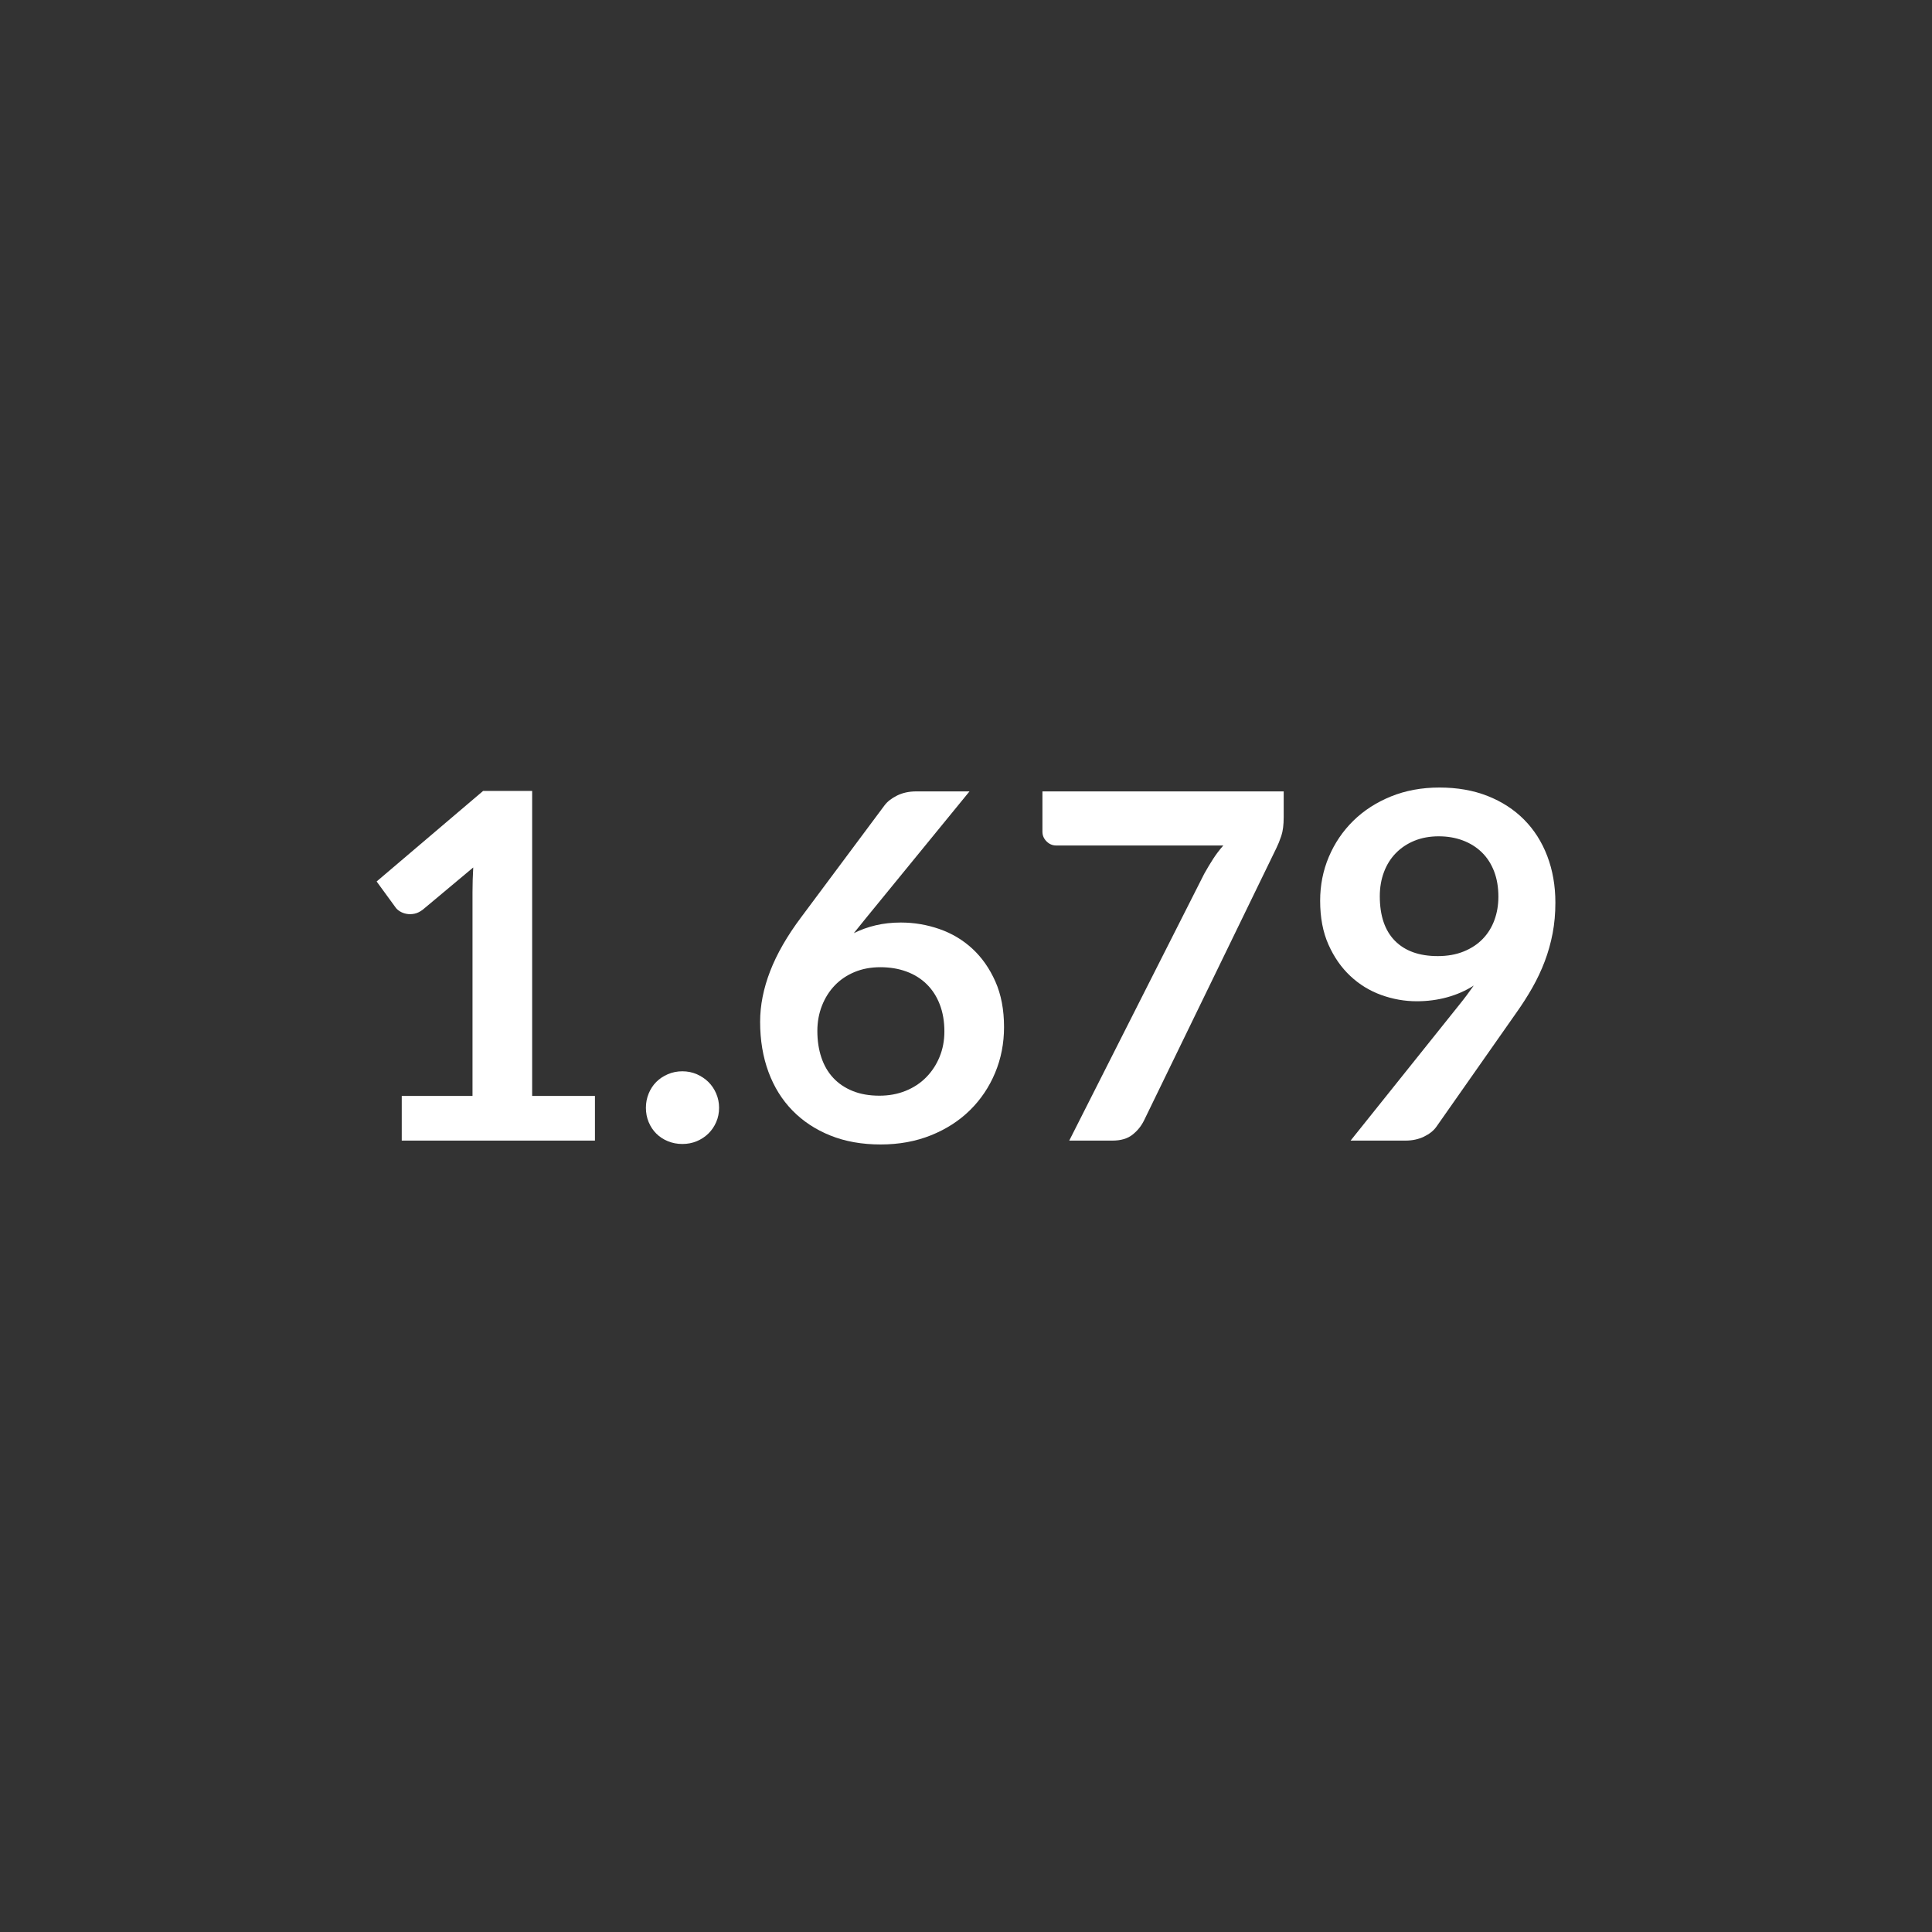 <?xml version="1.0" encoding="utf-8"?>
<!-- Generator: Adobe Illustrator 17.0.0, SVG Export Plug-In . SVG Version: 6.00 Build 0)  -->
<!DOCTYPE svg PUBLIC "-//W3C//DTD SVG 1.1//EN" "http://www.w3.org/Graphics/SVG/1.1/DTD/svg11.dtd">
<svg version="1.1" id="Capa_1" xmlns="http://www.w3.org/2000/svg" xmlns:xlink="http://www.w3.org/1999/xlink" x="0px" y="0px"
	 width="160px" height="160px" viewBox="0 0 160 160" enable-background="new 0 0 160 160" xml:space="preserve">
<rect x="0" y="0" width="160" height="160" fill="#333333" stroke="none"/>
<g>
	<path fill="#FFFFFF" d="M49.271,90.76v3.7h-16v-3.7h5.86V73.9c0-0.667,0.02-1.353,0.06-2.06l-4.16,3.48
		c-0.24,0.187-0.477,0.304-0.71,0.35c-0.233,0.047-0.454,0.05-0.66,0.01c-0.207-0.04-0.39-0.11-0.55-0.21
		c-0.16-0.1-0.28-0.21-0.36-0.33L31.191,73l8.82-7.5h4.06v25.26H49.271z"/>
	<path fill="#FFFFFF" d="M53.491,91.74c0-0.413,0.076-0.806,0.23-1.18c0.153-0.373,0.363-0.693,0.63-0.96
		c0.267-0.267,0.586-0.48,0.96-0.64c0.373-0.16,0.773-0.24,1.2-0.24c0.426,0,0.823,0.08,1.19,0.24c0.366,0.16,0.687,0.374,0.96,0.64
		c0.273,0.267,0.49,0.587,0.65,0.96c0.16,0.374,0.24,0.767,0.24,1.18c0,0.427-0.08,0.824-0.24,1.19s-0.377,0.683-0.65,0.95
		c-0.273,0.267-0.594,0.477-0.96,0.63c-0.367,0.153-0.764,0.23-1.19,0.23c-0.427,0-0.827-0.077-1.2-0.23
		c-0.374-0.153-0.693-0.363-0.96-0.63c-0.267-0.267-0.477-0.583-0.63-0.95C53.567,92.564,53.491,92.167,53.491,91.74z"/>
	<path fill="#FFFFFF" d="M71.71,76.04l-1,1.24c0.56-0.28,1.163-0.497,1.81-0.65c0.646-0.153,1.343-0.23,2.09-0.23
		c1.093,0,2.157,0.18,3.19,0.54s1.943,0.903,2.73,1.63c0.787,0.727,1.42,1.63,1.9,2.71c0.48,1.08,0.72,2.34,0.72,3.78
		c0,1.347-0.247,2.61-0.74,3.79c-0.494,1.18-1.187,2.21-2.08,3.09c-0.894,0.88-1.97,1.573-3.23,2.08
		c-1.26,0.506-2.65,0.76-4.17,0.76c-1.547,0-2.934-0.247-4.16-0.74c-1.227-0.493-2.273-1.183-3.14-2.07
		c-0.867-0.886-1.53-1.953-1.99-3.2c-0.46-1.247-0.69-2.63-0.69-4.15c0-1.36,0.276-2.757,0.83-4.19
		c0.553-1.433,1.41-2.923,2.57-4.47l6.9-9.26c0.24-0.32,0.59-0.593,1.05-0.82c0.46-0.227,0.99-0.34,1.59-0.34h4.4L71.71,76.04z
		 M72.83,90.74c0.787,0,1.51-0.133,2.17-0.4c0.66-0.267,1.227-0.64,1.7-1.12c0.473-0.48,0.843-1.043,1.11-1.69
		c0.267-0.646,0.4-1.35,0.4-2.11c0-0.827-0.127-1.57-0.38-2.23c-0.253-0.66-0.613-1.22-1.08-1.68s-1.027-0.81-1.68-1.05
		s-1.373-0.36-2.16-0.36c-0.787,0-1.5,0.133-2.14,0.4s-1.187,0.637-1.64,1.11c-0.453,0.474-0.807,1.034-1.06,1.68
		c-0.253,0.647-0.38,1.343-0.38,2.09c0,0.8,0.11,1.53,0.33,2.19c0.22,0.66,0.546,1.224,0.98,1.69c0.433,0.467,0.97,0.83,1.61,1.09
		C71.25,90.61,71.99,90.74,72.83,90.74z"/>
	<path fill="#FFFFFF" d="M106.31,65.54v2.14c0,0.64-0.067,1.157-0.2,1.55c-0.134,0.394-0.267,0.724-0.399,0.99L94.749,92.78
		c-0.227,0.467-0.547,0.864-0.96,1.19c-0.413,0.327-0.967,0.49-1.659,0.49h-3.58l11.18-22.1c0.253-0.453,0.503-0.87,0.75-1.25
		c0.246-0.38,0.523-0.743,0.83-1.09H87.47c-0.307,0-0.573-0.113-0.8-0.34c-0.227-0.227-0.34-0.493-0.34-0.8v-3.34H106.31z"/>
	<path fill="#FFFFFF" d="M120.829,83.24c0.227-0.28,0.439-0.553,0.64-0.82c0.2-0.267,0.394-0.533,0.58-0.8
		c-0.667,0.427-1.4,0.75-2.2,0.97c-0.8,0.22-1.64,0.33-2.52,0.33c-1,0-1.98-0.173-2.94-0.52c-0.96-0.347-1.813-0.87-2.56-1.57
		c-0.747-0.7-1.351-1.567-1.811-2.6s-0.689-2.243-0.689-3.63c0-1.293,0.239-2.507,0.72-3.64c0.479-1.133,1.153-2.126,2.02-2.98
		c0.867-0.853,1.907-1.526,3.12-2.02c1.213-0.493,2.554-0.74,4.021-0.74c1.479,0,2.81,0.234,3.989,0.7
		c1.181,0.467,2.188,1.12,3.021,1.96s1.473,1.847,1.92,3.02c0.446,1.173,0.67,2.46,0.67,3.86c0,0.894-0.077,1.74-0.229,2.54
		c-0.154,0.8-0.37,1.57-0.65,2.31c-0.28,0.74-0.62,1.463-1.02,2.17c-0.4,0.707-0.848,1.407-1.341,2.1l-6.62,9.44
		c-0.227,0.32-0.566,0.59-1.02,0.81c-0.453,0.22-0.967,0.33-1.54,0.33h-4.54L120.829,83.24z M114.269,74.22
		c0,1.614,0.417,2.844,1.25,3.69s2.017,1.27,3.55,1.27c0.801,0,1.514-0.127,2.141-0.38c0.626-0.253,1.153-0.6,1.58-1.04
		c0.426-0.44,0.75-0.96,0.97-1.56c0.22-0.6,0.33-1.247,0.33-1.94c0-0.786-0.12-1.49-0.36-2.11s-0.58-1.143-1.02-1.57
		c-0.44-0.427-0.964-0.753-1.57-0.98s-1.27-0.34-1.99-0.34c-0.747,0-1.42,0.124-2.02,0.37c-0.601,0.247-1.113,0.59-1.54,1.03
		c-0.427,0.44-0.754,0.963-0.98,1.57C114.382,72.837,114.269,73.5,114.269,74.22z"/>
</g>
</svg>
